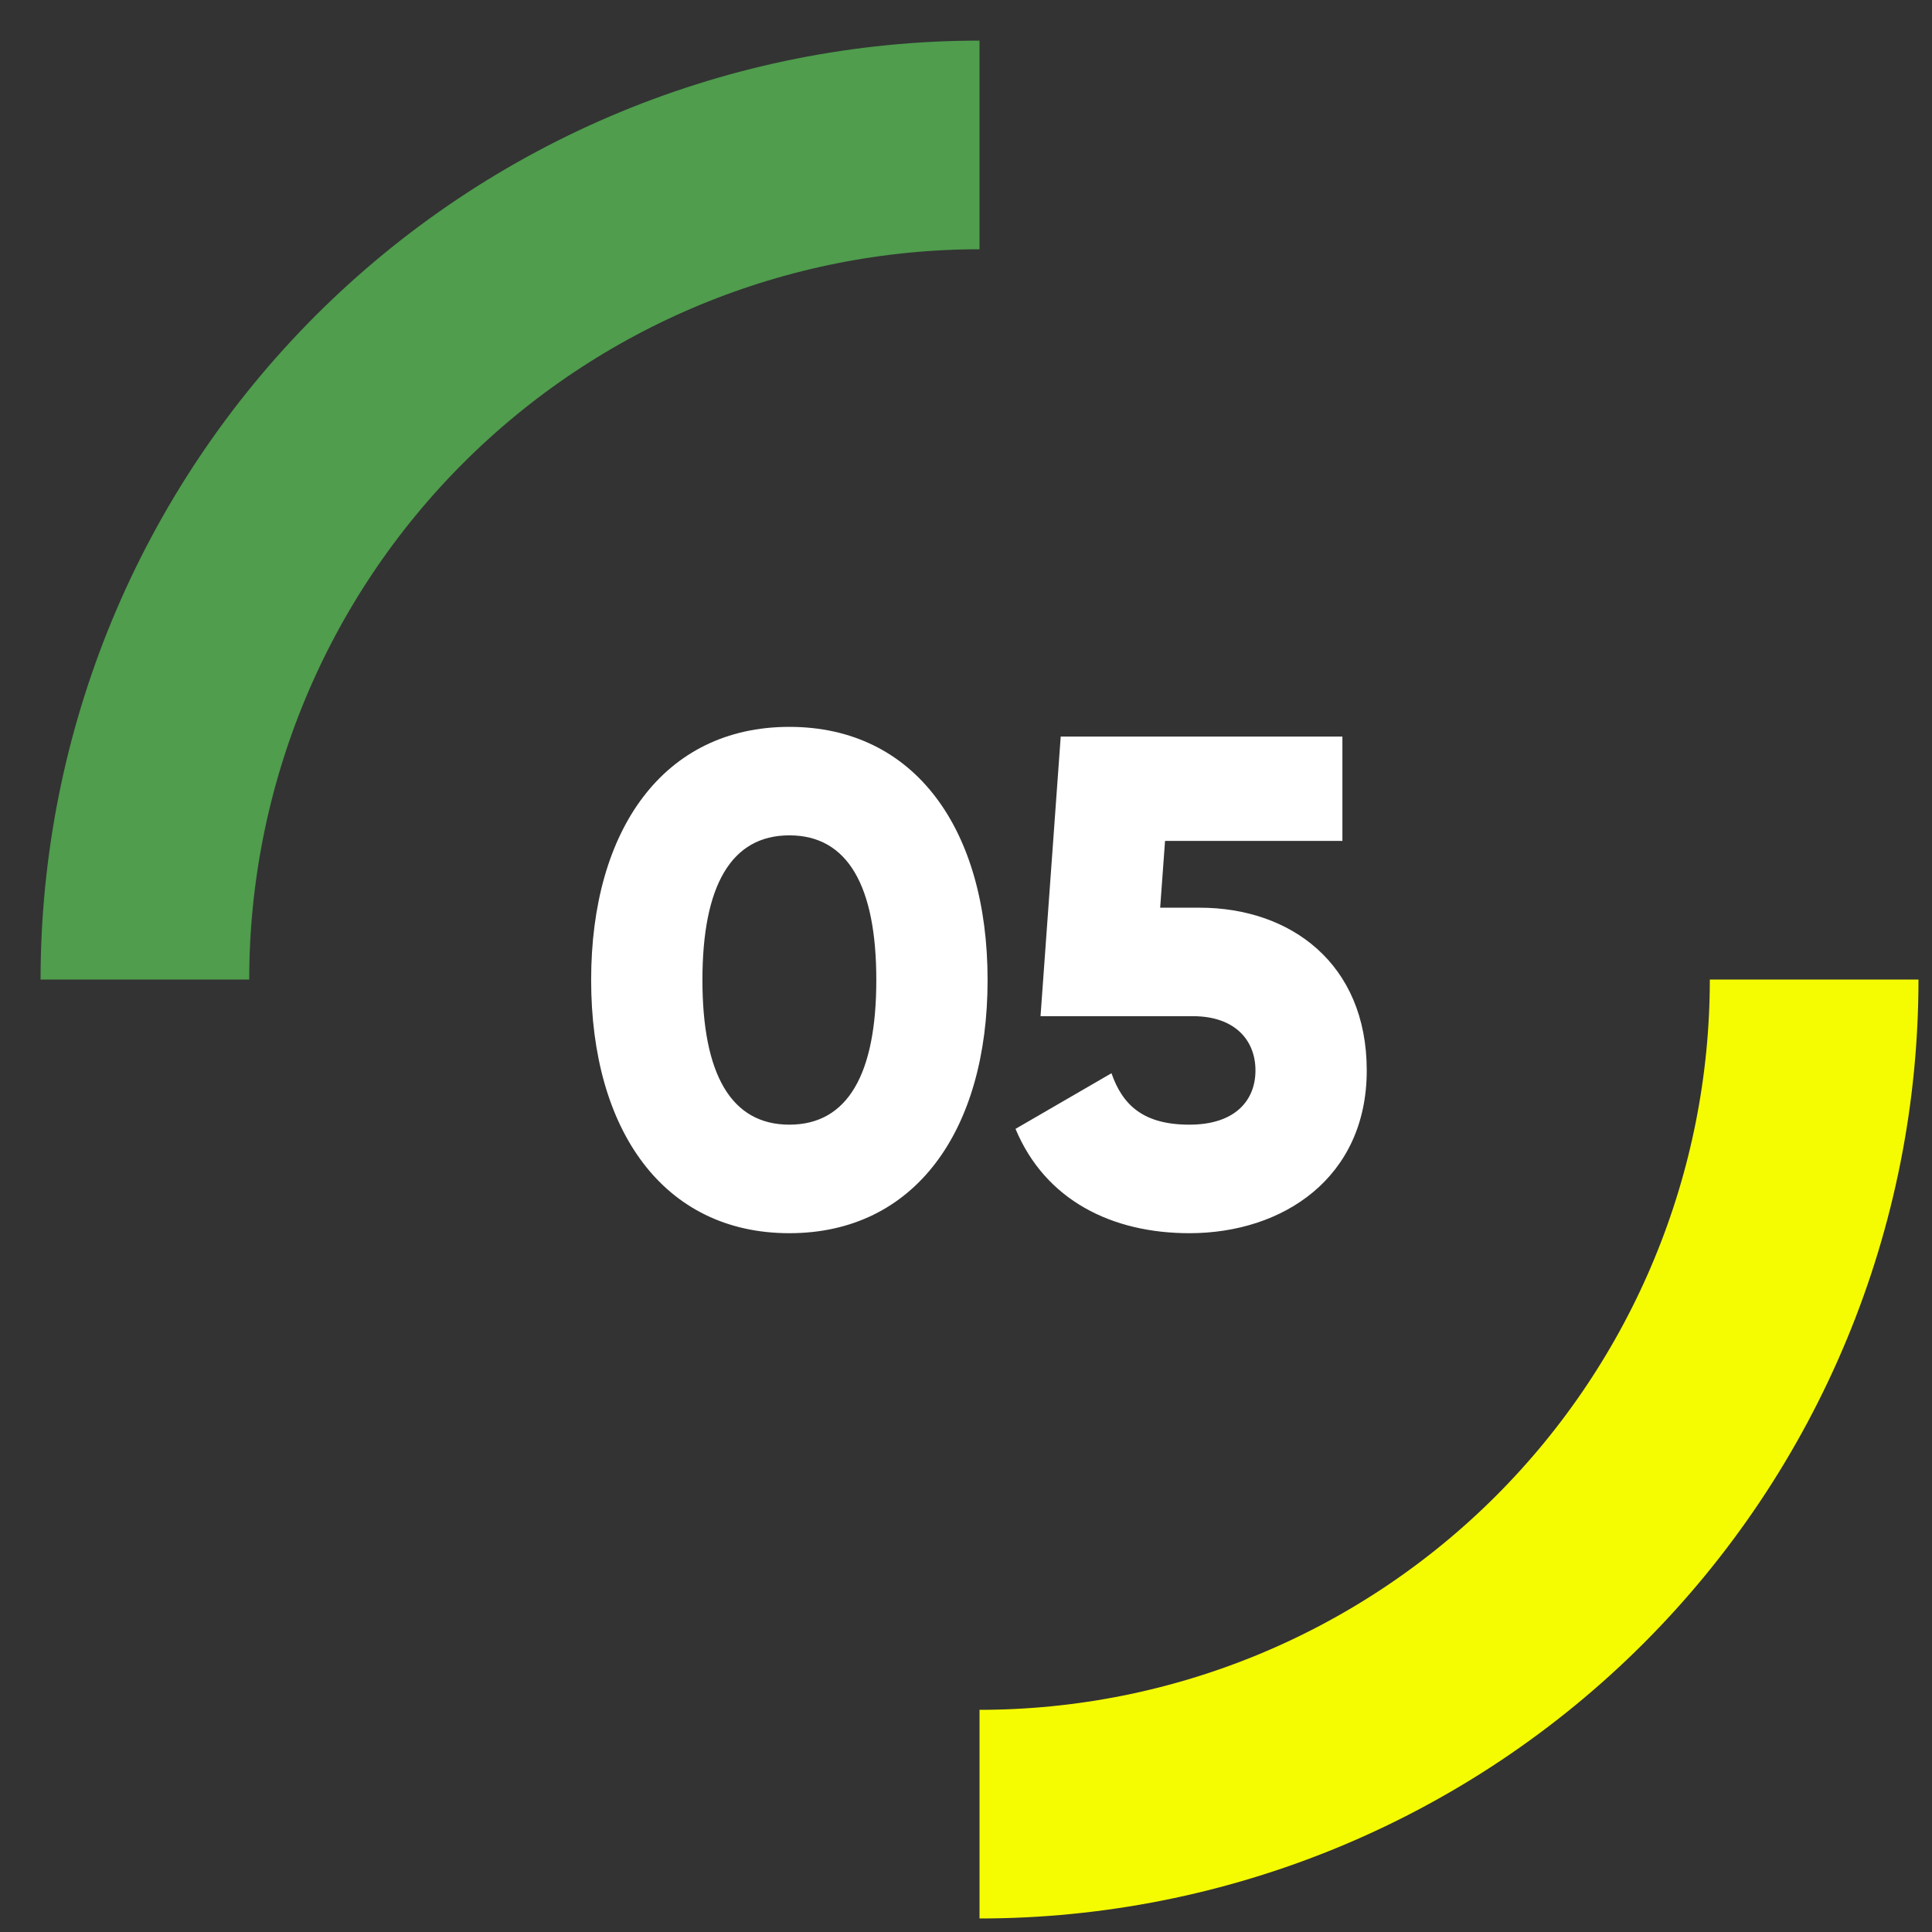 <svg xmlns="http://www.w3.org/2000/svg" width="40" height="40" viewBox="0 0 40 40" fill="none"><rect x="0" y="0" width="40" height="40" fill="#333333" stroke="none"/><path d="M16.343 25.532C13.737 25.532 12.239 23.401 12.239 20.29C12.239 17.18 13.737 15.049 16.343 15.049C18.949 15.049 20.447 17.18 20.447 20.29C20.447 23.401 18.949 25.532 16.343 25.532ZM16.343 23.285C17.553 23.285 18.143 22.234 18.143 20.29C18.143 18.346 17.553 17.295 16.343 17.295C15.133 17.295 14.543 18.346 14.543 20.29C14.543 22.234 15.133 23.285 16.343 23.285ZM24.841 18.793C26.713 18.793 28.297 19.945 28.297 22.162C28.297 24.38 26.569 25.532 24.625 25.532C23.026 25.532 21.644 24.855 21.025 23.372L23.012 22.22C23.242 22.882 23.674 23.285 24.625 23.285C25.575 23.285 25.993 22.781 25.993 22.162C25.993 21.543 25.575 21.039 24.697 21.039H21.543L21.961 15.25H27.793V17.41H24.121L24.02 18.793H24.841Z" fill="white"></path><path d="M20.28 3.001C18.011 3.001 15.764 3.448 13.667 4.316C11.571 5.184 9.666 6.457 8.061 8.062C6.457 9.666 5.184 11.571 4.315 13.668C3.447 15.764 3 18.011 3 20.281" stroke="#4F9D4D" stroke-width="4.32"></path><path d="M20.28 37.56C22.55 37.56 24.797 37.113 26.893 36.245C28.99 35.376 30.895 34.103 32.499 32.499C34.104 30.894 35.377 28.989 36.245 26.893C37.114 24.796 37.56 22.549 37.56 20.28" stroke="#F5FC01" stroke-width="4.32"></path></svg>